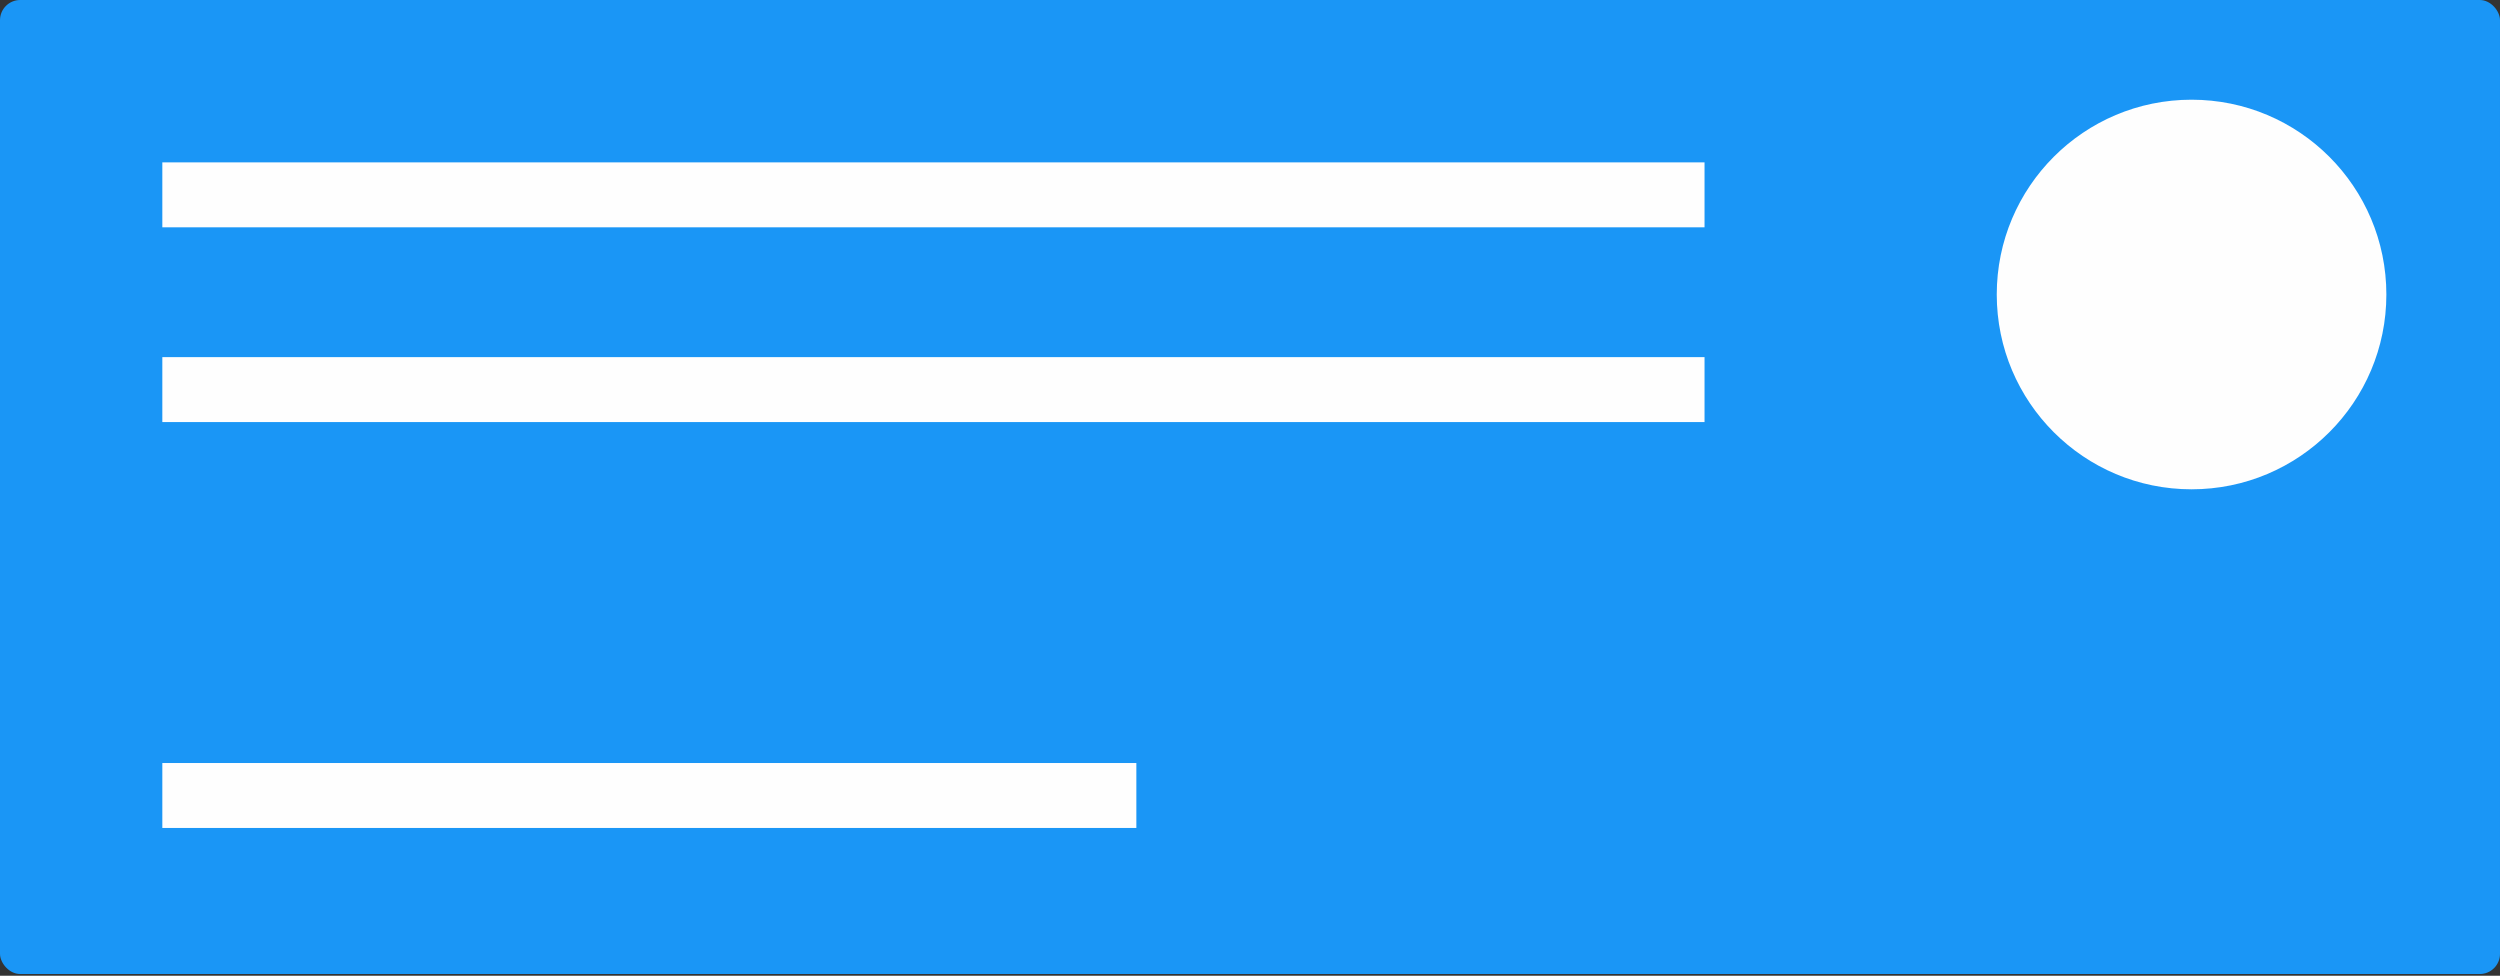 <?xml version="1.0" encoding="UTF-8"?> <svg xmlns="http://www.w3.org/2000/svg" width="866" height="338" viewBox="0 0 866 338" fill="none"><rect x="0" y="0" width="866" height="338" fill="#333333" stroke="none"/> <rect width="865.999" height="337.402" rx="7" fill="#1A96F6"></rect> <rect x="56.231" y="56.247" width="534.22" height="22.494" fill="#FEFEFE"></rect> <rect x="56.231" y="123.709" width="534.22" height="22.494" fill="#FEFEFE"></rect> <rect x="56.231" y="264.31" width="337.402" height="22.494" fill="#FEFEFE"></rect> <circle cx="759.156" cy="102.017" r="67.48" fill="#FEFEFE"></circle> </svg> 